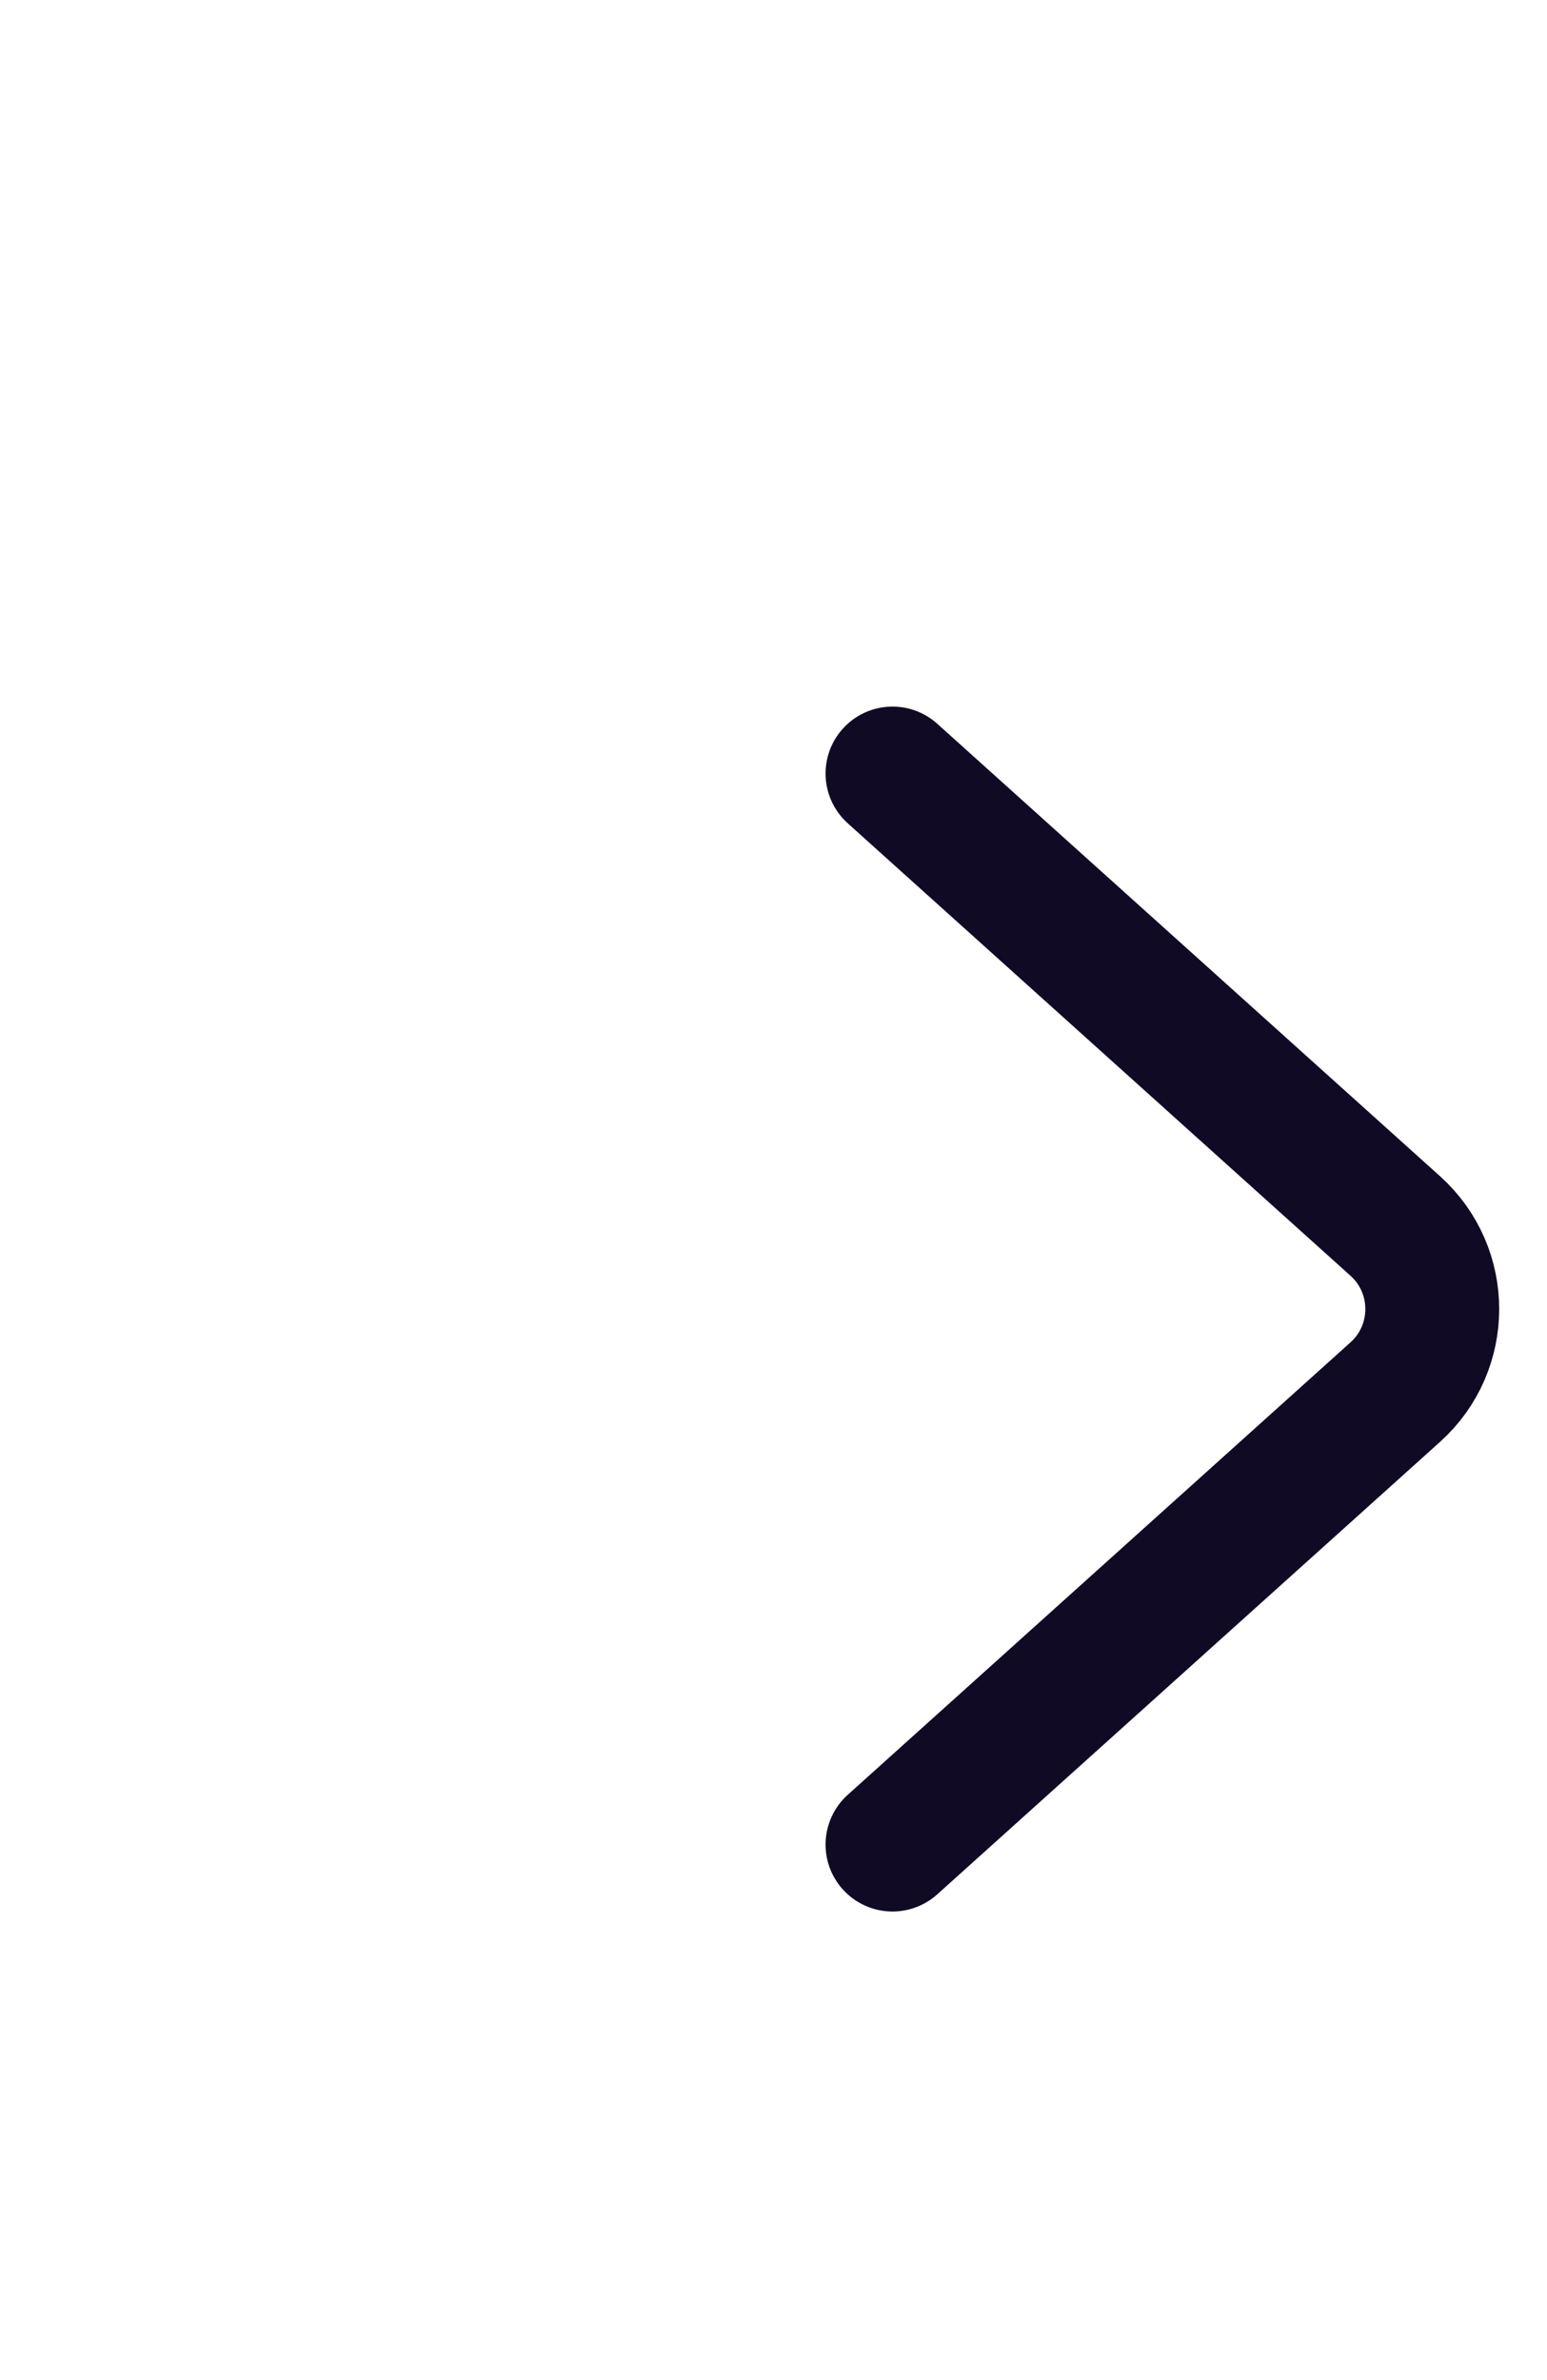 <?xml version="1.0" encoding="UTF-8"?> <svg xmlns="http://www.w3.org/2000/svg" width="13" height="20" viewBox="0 0 13 20" fill="none"> <path d="M7.5 6.5L11.726 10.303C12.139 10.676 12.139 11.324 11.726 11.697L7.5 15.5" stroke="#110A24" stroke-width="1.125" stroke-linecap="round"></path> </svg> 